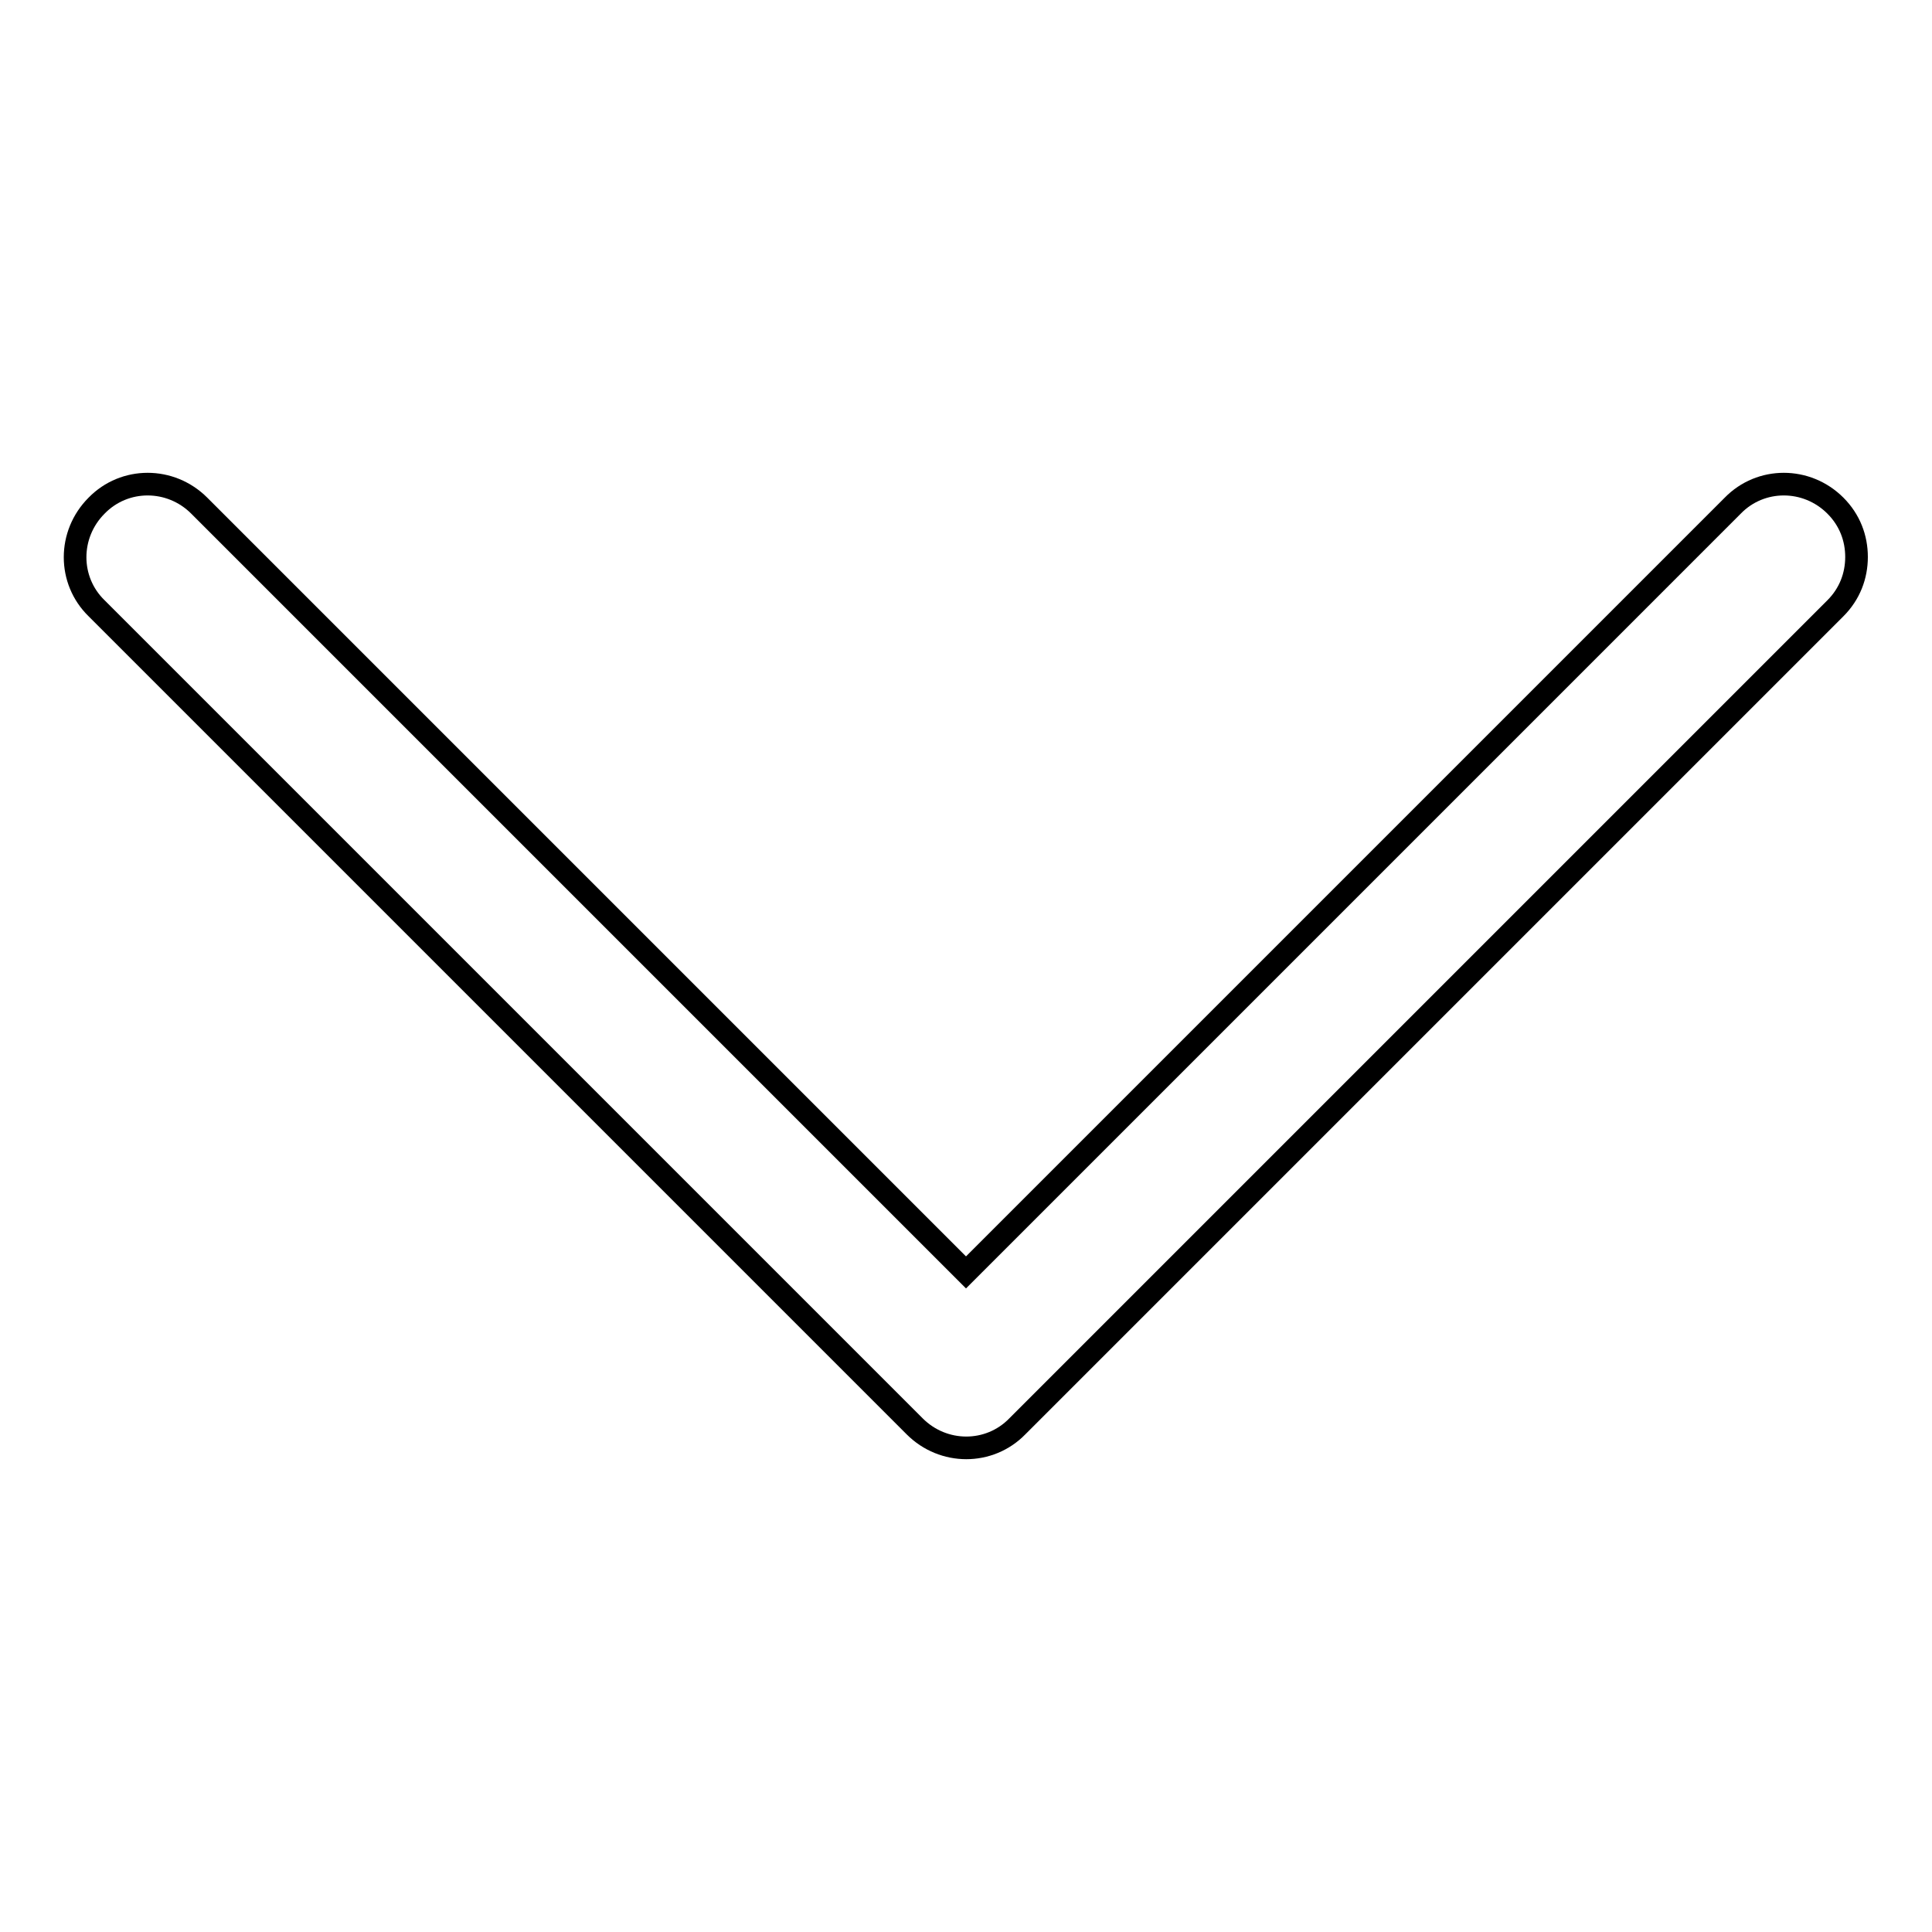 <?xml version="1.0" encoding="utf-8"?>
<!-- Svg Vector Icons : http://www.onlinewebfonts.com/icon -->
<!DOCTYPE svg PUBLIC "-//W3C//DTD SVG 1.1//EN" "http://www.w3.org/Graphics/SVG/1.1/DTD/svg11.dtd">
<svg version="1.1" xmlns="http://www.w3.org/2000/svg" xmlns:xlink="http://www.w3.org/1999/xlink" x="0px" y="0px" viewBox="0 0 256 256" enable-background="new 0 0 256 256" xml:space="preserve">
<g> <path stroke-width="3" fill-opacity="0" stroke="#000000"  d="M246,73.8c0-2.5-0.9-4.9-2.8-6.8c-3.8-3.8-9.9-3.8-13.6,0L128,168.6L26.4,67c-3.8-3.8-9.9-3.8-13.6,0 c-3.8,3.8-3.8,9.9,0,13.6L121.2,189c3.8,3.8,9.9,3.8,13.6,0L243.2,80.6C245.1,78.7,246,76.3,246,73.8L246,73.8z"/></g>
</svg>
